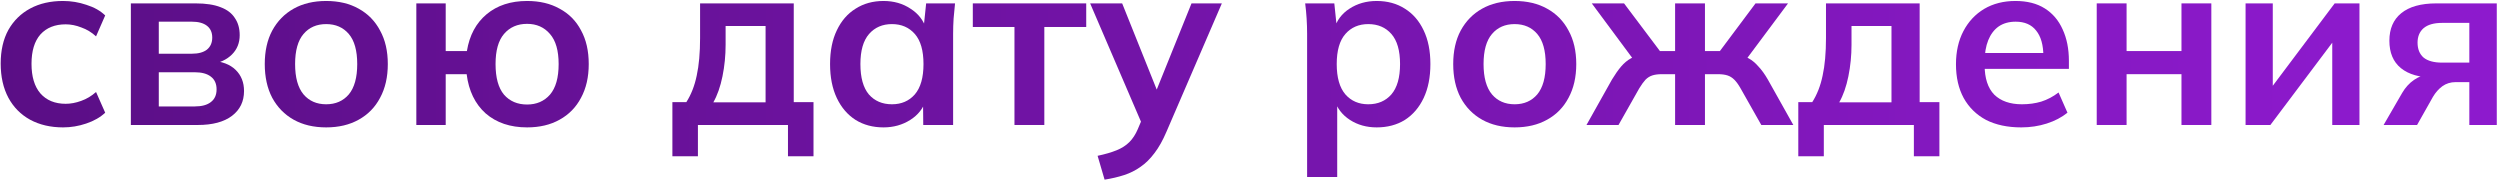<?xml version="1.0" encoding="UTF-8"?> <svg xmlns="http://www.w3.org/2000/svg" width="460" height="34" viewBox="0 0 460 34" fill="none"><path d="M11.602 23.44C9.298 23.44 7.275 22.968 5.532 22.023C3.819 21.078 2.49 19.733 1.545 17.991C0.6 16.218 0.127 14.121 0.127 11.699C0.127 9.277 0.6 7.21 1.545 5.496C2.519 3.783 3.863 2.469 5.577 1.553C7.29 0.638 9.298 0.18 11.602 0.18C13.079 0.18 14.512 0.416 15.9 0.889C17.318 1.332 18.47 1.981 19.356 2.838L17.672 6.693C16.875 5.954 15.974 5.408 14.97 5.053C13.995 4.669 13.035 4.477 12.09 4.477C10.111 4.477 8.56 5.098 7.437 6.338C6.345 7.579 5.798 9.381 5.798 11.744C5.798 14.107 6.345 15.923 7.437 17.193C8.56 18.463 10.111 19.098 12.09 19.098C13.005 19.098 13.95 18.921 14.925 18.567C15.93 18.212 16.845 17.666 17.672 16.927L19.356 20.738C18.44 21.594 17.273 22.259 15.856 22.732C14.467 23.204 13.05 23.44 11.602 23.44Z" fill="url(#paint0_linear_96_1355)"></path><path d="M24.078 22.997V0.623H35.996C37.887 0.623 39.423 0.859 40.604 1.332C41.786 1.775 42.657 2.439 43.218 3.325C43.809 4.182 44.104 5.231 44.104 6.471C44.104 7.889 43.632 9.07 42.687 10.016C41.741 10.961 40.486 11.552 38.92 11.788V11.168C40.84 11.286 42.317 11.847 43.351 12.851C44.385 13.855 44.902 15.155 44.902 16.75C44.902 18.67 44.163 20.191 42.687 21.314C41.21 22.436 39.112 22.997 36.395 22.997H24.078ZM29.217 19.586H35.819C37.119 19.586 38.108 19.32 38.788 18.788C39.496 18.257 39.851 17.474 39.851 16.44C39.851 15.406 39.496 14.623 38.788 14.092C38.108 13.56 37.119 13.294 35.819 13.294H29.217V19.586ZM29.217 9.883H35.332C36.513 9.883 37.429 9.632 38.079 9.13C38.728 8.598 39.053 7.859 39.053 6.914C39.053 5.969 38.728 5.245 38.079 4.743C37.429 4.241 36.513 3.99 35.332 3.99H29.217V9.883Z" fill="url(#paint1_linear_96_1355)"></path><path d="M60.015 23.44C57.711 23.44 55.717 22.968 54.033 22.023C52.35 21.078 51.035 19.733 50.09 17.991C49.175 16.248 48.717 14.181 48.717 11.788C48.717 9.395 49.175 7.343 50.09 5.629C51.035 3.887 52.35 2.543 54.033 1.597C55.717 0.652 57.711 0.18 60.015 0.18C62.319 0.18 64.312 0.652 65.996 1.597C67.709 2.543 69.024 3.887 69.939 5.629C70.885 7.343 71.357 9.395 71.357 11.788C71.357 14.181 70.885 16.248 69.939 17.991C69.024 19.733 67.709 21.078 65.996 22.023C64.312 22.968 62.319 23.44 60.015 23.44ZM60.015 19.187C61.758 19.187 63.146 18.581 64.18 17.37C65.213 16.13 65.73 14.269 65.73 11.788C65.73 9.307 65.213 7.461 64.18 6.25C63.146 5.039 61.758 4.433 60.015 4.433C58.272 4.433 56.884 5.039 55.85 6.25C54.816 7.461 54.299 9.307 54.299 11.788C54.299 14.269 54.816 16.13 55.85 17.37C56.884 18.581 58.272 19.187 60.015 19.187Z" fill="url(#paint2_linear_96_1355)"></path><path d="M96.986 23.44C93.884 23.44 91.344 22.584 89.365 20.871C87.416 19.128 86.249 16.721 85.865 13.649H82.01V22.997H76.605V0.623H82.01V9.395H85.909C86.382 6.501 87.593 4.241 89.542 2.617C91.492 0.992 93.973 0.18 96.986 0.18C99.29 0.18 101.284 0.652 102.967 1.597C104.68 2.513 105.995 3.842 106.91 5.585C107.856 7.298 108.328 9.366 108.328 11.788C108.328 14.181 107.856 16.248 106.91 17.991C105.995 19.733 104.68 21.078 102.967 22.023C101.284 22.968 99.29 23.44 96.986 23.44ZM96.986 19.231C98.729 19.231 100.132 18.626 101.195 17.415C102.258 16.174 102.79 14.299 102.79 11.788C102.79 9.307 102.258 7.461 101.195 6.25C100.132 5.009 98.729 4.389 96.986 4.389C95.214 4.389 93.796 5.009 92.733 6.25C91.699 7.461 91.182 9.307 91.182 11.788C91.182 14.299 91.699 16.174 92.733 17.415C93.796 18.626 95.214 19.231 96.986 19.231Z" fill="url(#paint3_linear_96_1355)"></path><path d="M123.72 28.757V18.788H126.29C127.176 17.4 127.811 15.775 128.195 13.915C128.609 12.024 128.815 9.72 128.815 7.003V0.623H146.05V18.788H149.684V28.757H144.987V22.997H128.417V28.757H123.72ZM131.252 18.833H140.867V4.788H133.512V8.243C133.512 10.222 133.32 12.157 132.936 14.047C132.552 15.938 131.991 17.533 131.252 18.833Z" fill="url(#paint4_linear_96_1355)"></path><path d="M162.568 23.44C160.619 23.44 158.906 22.983 157.429 22.067C155.952 21.122 154.8 19.778 153.973 18.035C153.146 16.292 152.732 14.21 152.732 11.788C152.732 9.366 153.146 7.298 153.973 5.585C154.8 3.842 155.952 2.513 157.429 1.597C158.906 0.652 160.619 0.18 162.568 0.18C164.459 0.18 166.113 0.652 167.531 1.597C168.978 2.513 169.938 3.754 170.411 5.319H169.923L170.411 0.623H175.727C175.639 1.538 175.55 2.469 175.462 3.414C175.402 4.359 175.373 5.29 175.373 6.205V22.997H169.879L169.835 18.39H170.366C169.894 19.925 168.934 21.151 167.486 22.067C166.039 22.983 164.4 23.44 162.568 23.44ZM164.119 19.187C165.862 19.187 167.265 18.581 168.328 17.37C169.392 16.13 169.923 14.269 169.923 11.788C169.923 9.307 169.392 7.461 168.328 6.25C167.265 5.039 165.862 4.433 164.119 4.433C162.376 4.433 160.973 5.039 159.91 6.25C158.847 7.461 158.315 9.307 158.315 11.788C158.315 14.269 158.832 16.13 159.866 17.37C160.929 18.581 162.347 19.187 164.119 19.187Z" fill="url(#paint5_linear_96_1355)"></path><path d="M186.662 22.997V4.965H178.997V0.623H199.865V4.965H192.156V22.997H186.662Z" fill="url(#paint6_linear_96_1355)"></path><path d="M203.244 33.055L201.959 28.669C203.347 28.373 204.514 28.034 205.459 27.649C206.404 27.266 207.187 26.763 207.807 26.143C208.427 25.523 208.944 24.725 209.358 23.751L210.465 21.137L210.333 23.308L200.585 0.623H206.478L213.478 18.079H212.193L219.238 0.623H224.821L214.63 24.238C213.951 25.833 213.212 27.147 212.415 28.181C211.617 29.245 210.761 30.086 209.845 30.707C208.93 31.357 207.925 31.859 206.832 32.213C205.739 32.568 204.543 32.848 203.244 33.055Z" fill="url(#paint7_linear_96_1355)"></path><path d="M240.508 32.568V6.205C240.508 5.29 240.478 4.359 240.419 3.414C240.36 2.469 240.271 1.538 240.153 0.623H245.514L246.001 5.319H245.514C245.957 3.754 246.888 2.513 248.305 1.597C249.753 0.652 251.422 0.18 253.312 0.18C255.291 0.18 257.019 0.652 258.496 1.597C259.973 2.513 261.125 3.842 261.952 5.585C262.779 7.298 263.192 9.366 263.192 11.788C263.192 14.21 262.779 16.292 261.952 18.035C261.125 19.778 259.973 21.122 258.496 22.067C257.019 22.983 255.291 23.44 253.312 23.44C251.451 23.44 249.812 22.983 248.394 22.067C246.976 21.151 246.031 19.925 245.558 18.39H246.046V32.568H240.508ZM251.761 19.187C253.534 19.187 254.951 18.581 256.015 17.37C257.078 16.13 257.61 14.269 257.61 11.788C257.61 9.307 257.078 7.461 256.015 6.25C254.951 5.039 253.534 4.433 251.761 4.433C250.019 4.433 248.616 5.039 247.552 6.25C246.489 7.461 245.957 9.307 245.957 11.788C245.957 14.269 246.489 16.13 247.552 17.37C248.616 18.581 250.019 19.187 251.761 19.187Z" fill="url(#paint8_linear_96_1355)"></path><path d="M278.69 23.44C276.386 23.44 274.392 22.968 272.709 22.023C271.025 21.078 269.711 19.733 268.766 17.991C267.85 16.248 267.392 14.181 267.392 11.788C267.392 9.395 267.85 7.343 268.766 5.629C269.711 3.887 271.025 2.543 272.709 1.597C274.392 0.652 276.386 0.18 278.69 0.18C280.994 0.18 282.988 0.652 284.671 1.597C286.385 2.543 287.699 3.887 288.615 5.629C289.56 7.343 290.033 9.395 290.033 11.788C290.033 14.181 289.56 16.248 288.615 17.991C287.699 19.733 286.385 21.078 284.671 22.023C282.988 22.968 280.994 23.44 278.69 23.44ZM278.69 19.187C280.433 19.187 281.821 18.581 282.855 17.37C283.889 16.13 284.406 14.269 284.406 11.788C284.406 9.307 283.889 7.461 282.855 6.25C281.821 5.039 280.433 4.433 278.69 4.433C276.947 4.433 275.559 5.039 274.525 6.25C273.492 7.461 272.975 9.307 272.975 11.788C272.975 14.269 273.492 16.13 274.525 17.37C275.559 18.581 276.947 19.187 278.69 19.187Z" fill="url(#paint9_linear_96_1355)"></path><path d="M291.913 22.997L296.61 14.623C297.2 13.649 297.762 12.851 298.293 12.231C298.854 11.581 299.46 11.079 300.11 10.725C300.76 10.37 301.498 10.149 302.325 10.06L301.173 11.788L292.888 0.623H298.825L305.427 9.395H308.218V0.623H313.712V9.395H316.459L323.016 0.623H328.997L320.668 11.788L319.516 10.06C320.343 10.149 321.081 10.37 321.731 10.725C322.381 11.079 322.987 11.581 323.548 12.231C324.139 12.851 324.714 13.649 325.276 14.623L329.972 22.997H324.079L320.269 16.263C319.885 15.584 319.501 15.052 319.117 14.668C318.733 14.284 318.305 14.018 317.832 13.87C317.36 13.723 316.784 13.649 316.104 13.649H313.712V22.997H308.218V13.649H305.781C305.102 13.649 304.526 13.723 304.053 13.87C303.58 14.018 303.152 14.284 302.768 14.668C302.414 15.052 302.03 15.584 301.616 16.263L297.806 22.997H291.913Z" fill="url(#paint10_linear_96_1355)"></path><path d="M330.886 28.757V18.788H333.456C334.342 17.4 334.977 15.775 335.361 13.915C335.775 12.024 335.982 9.72 335.982 7.003V0.623H353.217V18.788H356.85V28.757H352.153V22.997H335.583V28.757H330.886ZM338.418 18.833H348.033V4.788H340.678V8.243C340.678 10.222 340.486 12.157 340.102 14.047C339.718 15.938 339.157 17.533 338.418 18.833Z" fill="url(#paint11_linear_96_1355)"></path><path d="M371.906 23.44C369.395 23.44 367.239 22.983 365.437 22.067C363.665 21.122 362.291 19.778 361.316 18.035C360.371 16.292 359.899 14.225 359.899 11.832C359.899 9.499 360.356 7.461 361.272 5.718C362.188 3.975 363.458 2.617 365.082 1.642C366.736 0.667 368.656 0.18 370.842 0.18C372.998 0.18 374.8 0.638 376.248 1.553C377.695 2.469 378.788 3.754 379.526 5.408C380.294 7.062 380.678 8.997 380.678 11.212V12.674H364.373V9.75H376.735L375.982 10.37C375.982 8.302 375.539 6.722 374.653 5.629C373.796 4.536 372.541 3.99 370.887 3.99C369.646 3.99 368.597 4.285 367.741 4.876C366.914 5.467 366.279 6.309 365.836 7.402C365.393 8.494 365.171 9.824 365.171 11.389V11.965C365.171 14.387 365.762 16.204 366.943 17.415C368.154 18.596 369.853 19.187 372.038 19.187C373.309 19.187 374.49 19.025 375.583 18.7C376.705 18.345 377.769 17.784 378.773 17.016L380.412 20.738C379.349 21.594 378.079 22.259 376.602 22.732C375.125 23.204 373.56 23.44 371.906 23.44Z" fill="url(#paint12_linear_96_1355)"></path><path d="M385.797 22.997V0.623H391.291V9.395H401.392V0.623H406.886V22.997H401.392V13.649H391.291V22.997H385.797Z" fill="url(#paint13_linear_96_1355)"></path><path d="M413.185 22.997V0.623H418.192V17.548H416.863L429.578 0.623H434.142V22.997H429.135V6.028H430.509L417.749 22.997H413.185Z" fill="url(#paint14_linear_96_1355)"></path><path d="M438.583 22.997L441.995 17.105C442.585 16.1 443.309 15.303 444.165 14.712C445.052 14.092 445.967 13.782 446.913 13.782H447.887L447.843 14.269C445.214 14.269 443.191 13.693 441.773 12.541C440.355 11.389 439.646 9.706 439.646 7.49C439.646 5.304 440.37 3.621 441.817 2.439C443.294 1.228 445.45 0.623 448.286 0.623H459.407V22.997H454.356V15.111H451.83C450.915 15.111 450.103 15.362 449.394 15.864C448.714 16.366 448.138 17.016 447.666 17.814L444.741 22.997H438.583ZM449.349 11.522H454.356V4.212H449.349C447.843 4.212 446.706 4.536 445.938 5.186C445.199 5.836 444.83 6.722 444.83 7.845C444.83 9.026 445.199 9.942 445.938 10.592C446.706 11.212 447.843 11.522 449.349 11.522Z" fill="url(#paint15_linear_96_1355)"></path><defs><linearGradient id="paint0_linear_96_1355" x1="-2" y1="10.481" x2="439.672" y2="10.481" gradientUnits="userSpaceOnUse"><stop stop-color="#5A0E85"></stop><stop offset="1" stop-color="#8D1ACD"></stop></linearGradient><linearGradient id="paint1_linear_96_1355" x1="-2" y1="10.481" x2="439.672" y2="10.481" gradientUnits="userSpaceOnUse"><stop stop-color="#5A0E85"></stop><stop offset="1" stop-color="#8D1ACD"></stop></linearGradient><linearGradient id="paint2_linear_96_1355" x1="-2" y1="10.481" x2="439.672" y2="10.481" gradientUnits="userSpaceOnUse"><stop stop-color="#5A0E85"></stop><stop offset="1" stop-color="#8D1ACD"></stop></linearGradient><linearGradient id="paint3_linear_96_1355" x1="-2" y1="10.481" x2="439.672" y2="10.481" gradientUnits="userSpaceOnUse"><stop stop-color="#5A0E85"></stop><stop offset="1" stop-color="#8D1ACD"></stop></linearGradient><linearGradient id="paint4_linear_96_1355" x1="-2" y1="10.481" x2="439.672" y2="10.481" gradientUnits="userSpaceOnUse"><stop stop-color="#5A0E85"></stop><stop offset="1" stop-color="#8D1ACD"></stop></linearGradient><linearGradient id="paint5_linear_96_1355" x1="-2" y1="10.481" x2="439.672" y2="10.481" gradientUnits="userSpaceOnUse"><stop stop-color="#5A0E85"></stop><stop offset="1" stop-color="#8D1ACD"></stop></linearGradient><linearGradient id="paint6_linear_96_1355" x1="-2" y1="10.481" x2="439.672" y2="10.481" gradientUnits="userSpaceOnUse"><stop stop-color="#5A0E85"></stop><stop offset="1" stop-color="#8D1ACD"></stop></linearGradient><linearGradient id="paint7_linear_96_1355" x1="-2" y1="10.481" x2="439.672" y2="10.481" gradientUnits="userSpaceOnUse"><stop stop-color="#5A0E85"></stop><stop offset="1" stop-color="#8D1ACD"></stop></linearGradient><linearGradient id="paint8_linear_96_1355" x1="-2" y1="10.481" x2="439.672" y2="10.481" gradientUnits="userSpaceOnUse"><stop stop-color="#5A0E85"></stop><stop offset="1" stop-color="#8D1ACD"></stop></linearGradient><linearGradient id="paint9_linear_96_1355" x1="-2" y1="10.481" x2="439.672" y2="10.481" gradientUnits="userSpaceOnUse"><stop stop-color="#5A0E85"></stop><stop offset="1" stop-color="#8D1ACD"></stop></linearGradient><linearGradient id="paint10_linear_96_1355" x1="-2" y1="10.481" x2="439.672" y2="10.481" gradientUnits="userSpaceOnUse"><stop stop-color="#5A0E85"></stop><stop offset="1" stop-color="#8D1ACD"></stop></linearGradient><linearGradient id="paint11_linear_96_1355" x1="-2" y1="10.481" x2="439.672" y2="10.481" gradientUnits="userSpaceOnUse"><stop stop-color="#5A0E85"></stop><stop offset="1" stop-color="#8D1ACD"></stop></linearGradient><linearGradient id="paint12_linear_96_1355" x1="-2" y1="10.481" x2="439.672" y2="10.481" gradientUnits="userSpaceOnUse"><stop stop-color="#5A0E85"></stop><stop offset="1" stop-color="#8D1ACD"></stop></linearGradient><linearGradient id="paint13_linear_96_1355" x1="-2" y1="10.481" x2="439.672" y2="10.481" gradientUnits="userSpaceOnUse"><stop stop-color="#5A0E85"></stop><stop offset="1" stop-color="#8D1ACD"></stop></linearGradient><linearGradient id="paint14_linear_96_1355" x1="-2" y1="10.481" x2="439.672" y2="10.481" gradientUnits="userSpaceOnUse"><stop stop-color="#5A0E85"></stop><stop offset="1" stop-color="#8D1ACD"></stop></linearGradient><linearGradient id="paint15_linear_96_1355" x1="-2" y1="10.481" x2="439.672" y2="10.481" gradientUnits="userSpaceOnUse"><stop stop-color="#5A0E85"></stop><stop offset="1" stop-color="#8D1ACD"></stop></linearGradient></defs></svg> 